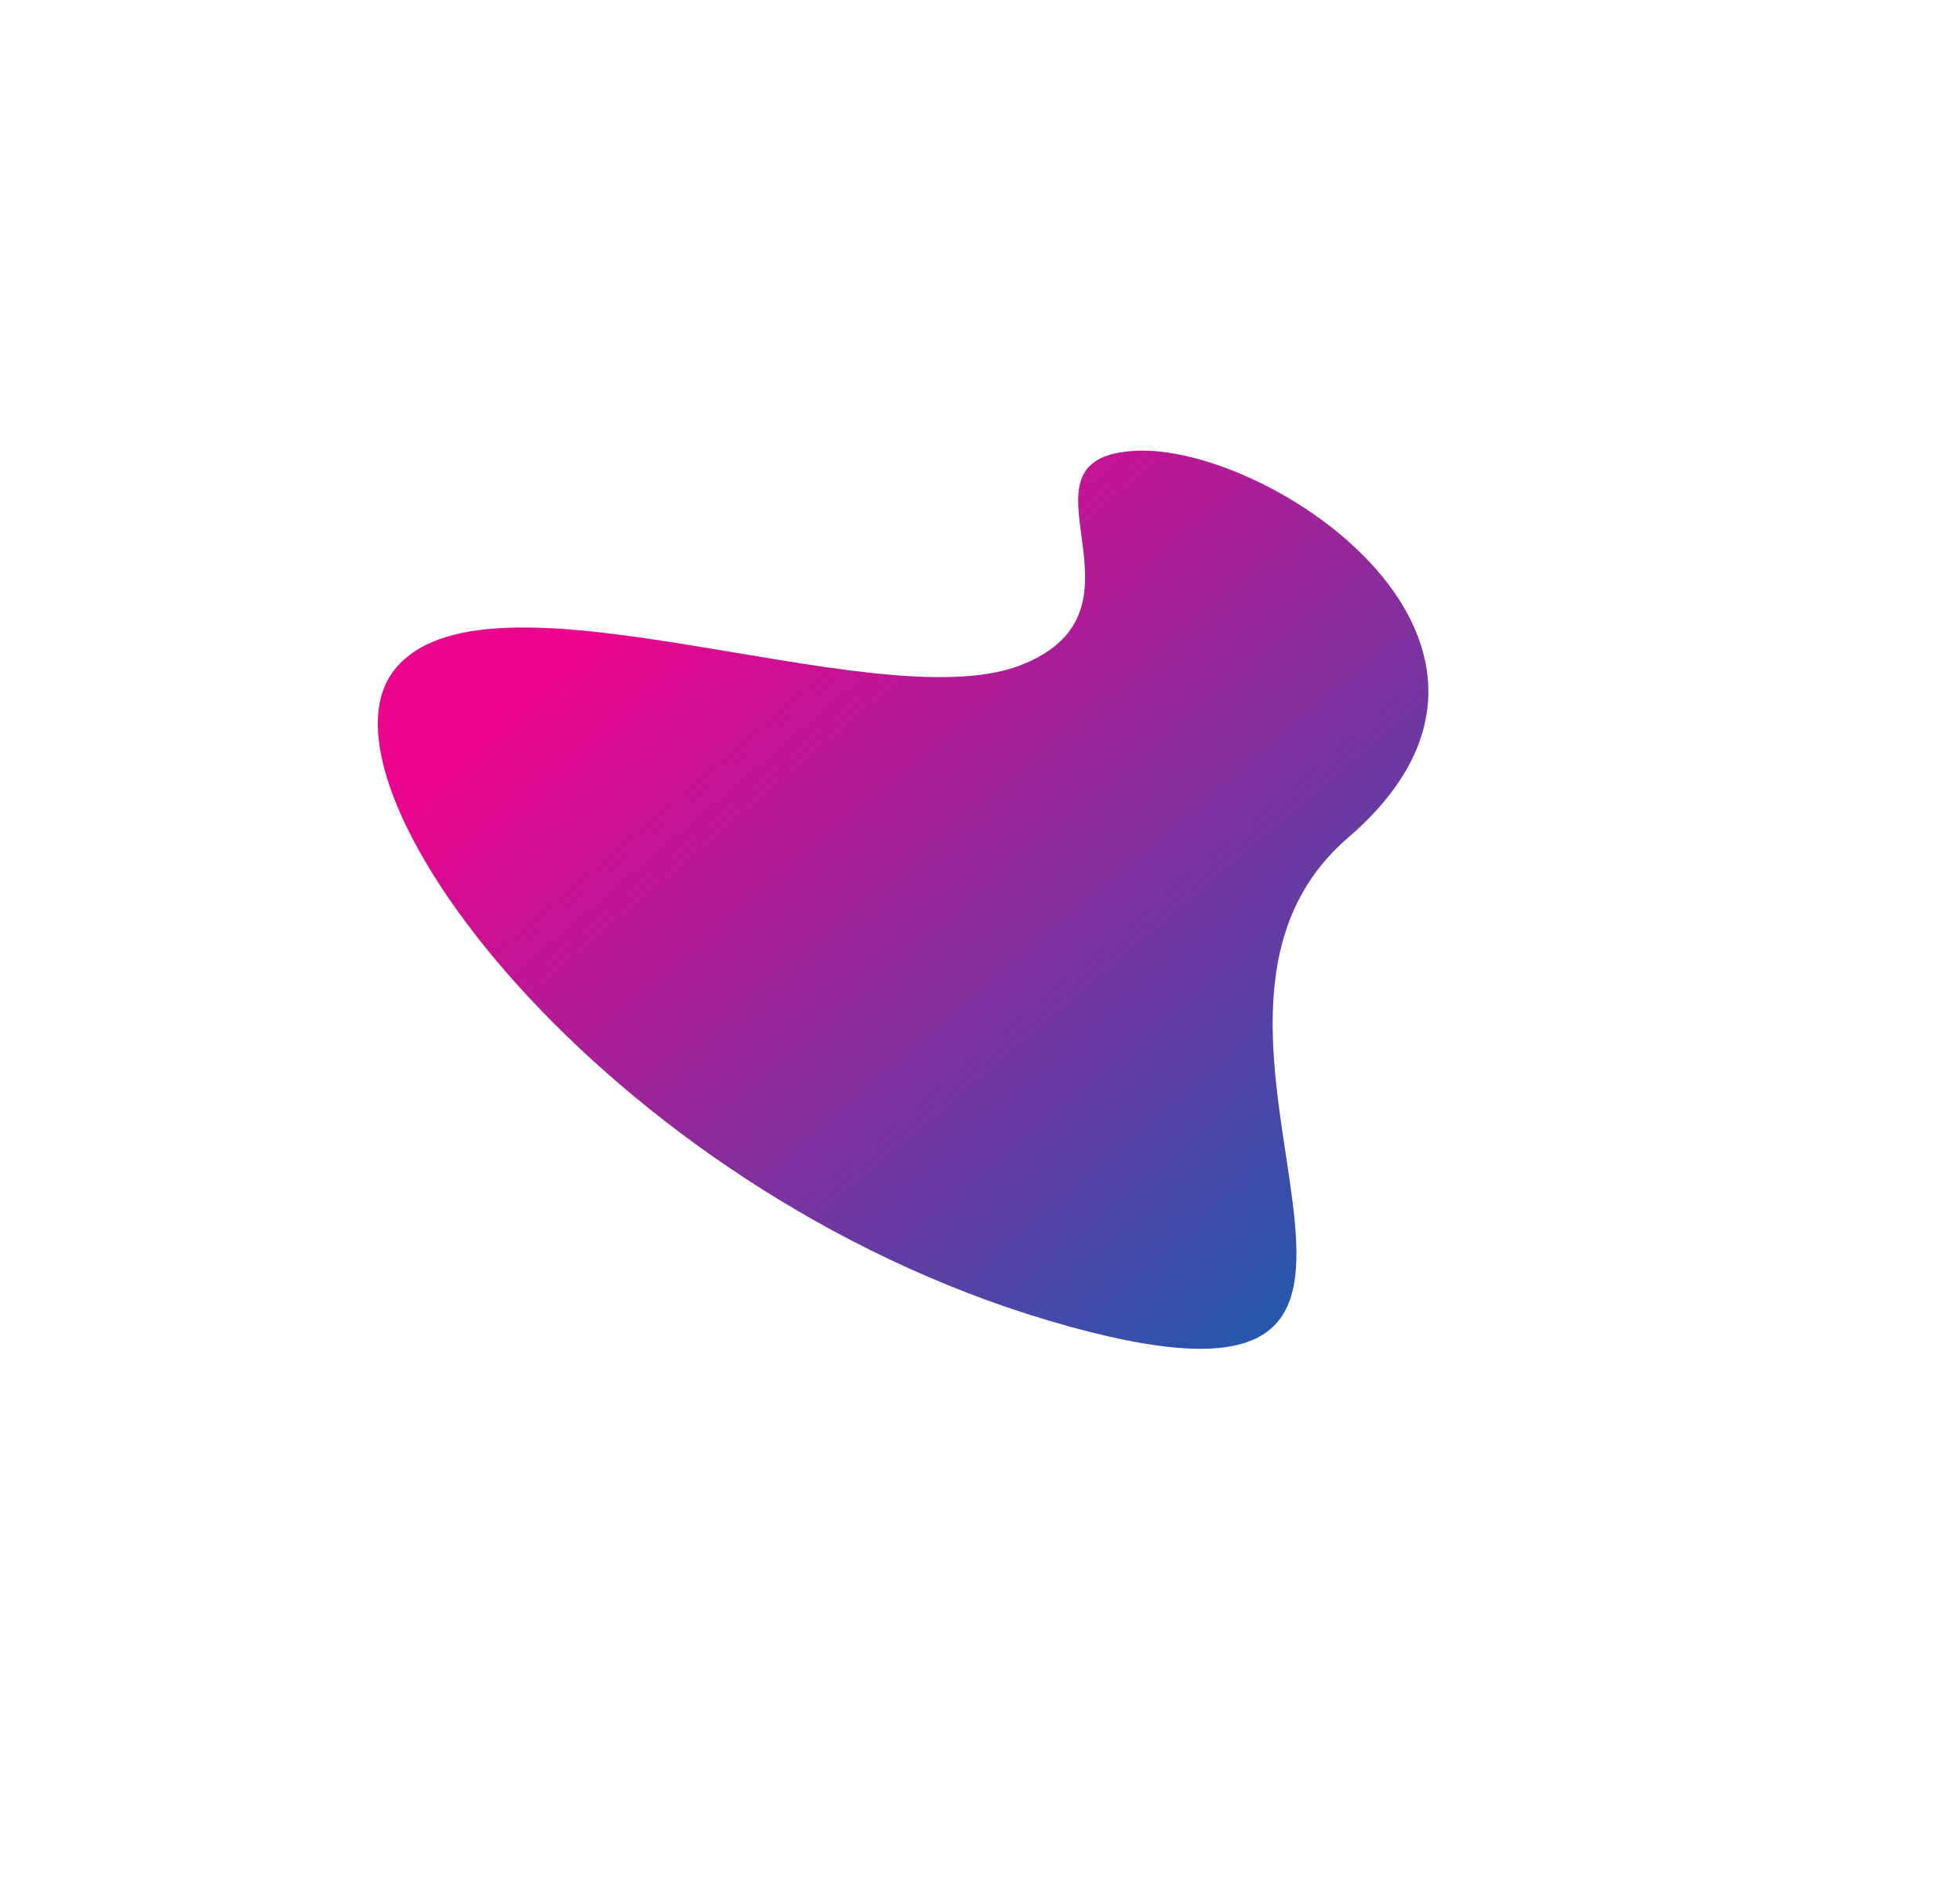 <svg xmlns="http://www.w3.org/2000/svg" xmlns:xlink="http://www.w3.org/1999/xlink" width="1330.019" height="1283.697" viewBox="0 0 1330.019 1283.697"><defs><linearGradient id="linear-gradient" x1="0.319" y1="0.037" x2="0.746" y2="0.951" gradientUnits="objectBoundingBox"><stop offset="0" stop-color="#0067b4"></stop><stop offset="1" stop-color="#ea038c"></stop></linearGradient></defs><path id="Path_120" data-name="Path 120" d="M1078.619,2447.7c185.308-77.516,19.29-430.32,282.327-257.053s382.185,504.6,299.529,564.244-299.949-132.544-405.949-127.23-31.721,137.785-119.709,114.346S893.311,2525.217,1078.619,2447.7Z" transform="matrix(-0.951, 0.309, -0.309, -0.951, 2696.877, 2562.855)" fill="url(#linear-gradient)"></path></svg>